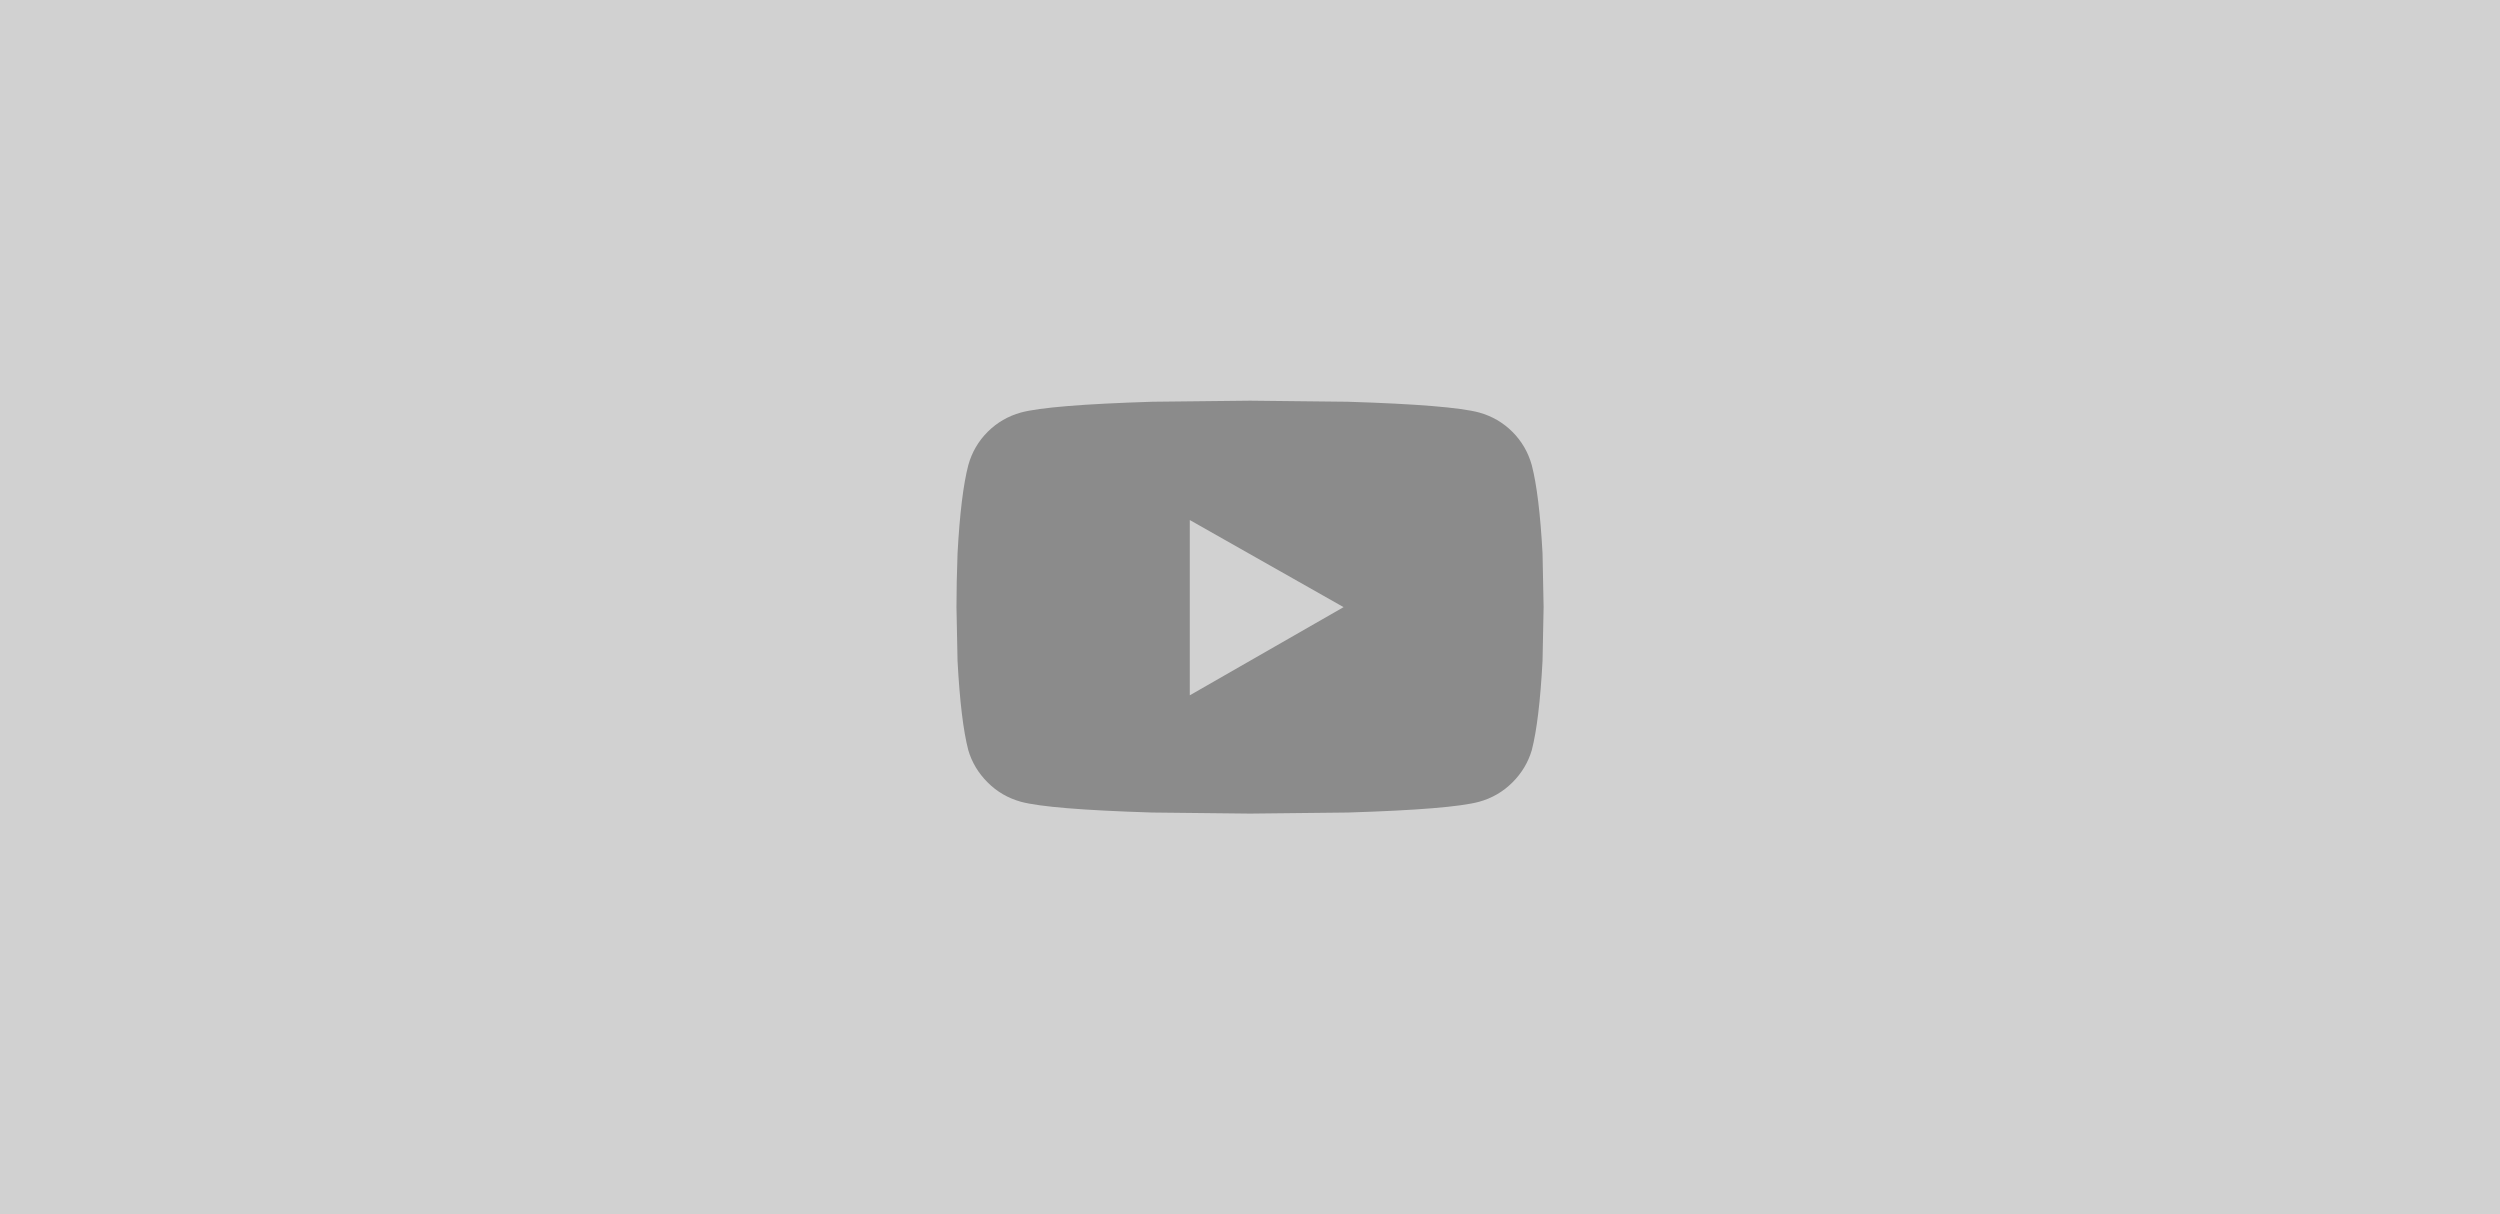 <?xml version="1.0" encoding="UTF-8"?><svg id="Ebene_1" xmlns="http://www.w3.org/2000/svg" viewBox="0 0 700 340"><defs><style>.cls-1{fill:#8b8b8b;}.cls-2{fill:#d1d1d1;}</style></defs><rect class="cls-2" x="-9.78" y="-8.49" width="726.55" height="361.14"/><path class="cls-1" d="m431.91,154.94l.3,15.06-.3,15.06c-.6,11.25-1.61,19.57-3.01,24.99-1.01,3.41-2.81,6.43-5.42,9.03-2.61,2.61-5.72,4.42-9.33,5.42-5.22,1.41-17.46,2.41-36.74,3.01l-27.4.3-27.4-.3c-19.27-.6-31.52-1.6-36.74-3.01-3.61-1-6.73-2.81-9.33-5.42-2.61-2.61-4.42-5.62-5.42-9.03-1.41-5.42-2.41-13.75-3.01-24.99l-.3-15.06c0-4.41.1-9.43.3-15.06.6-11.04,1.6-19.27,3.01-24.69,1-3.61,2.81-6.72,5.42-9.33,2.61-2.61,5.72-4.41,9.33-5.42,5.22-1.4,17.47-2.41,36.74-3.01l27.4-.3,27.4.3c19.27.6,31.52,1.61,36.74,3.01,3.61,1.01,6.72,2.81,9.33,5.42,2.61,2.61,4.41,5.72,5.42,9.33,1.4,5.42,2.41,13.65,3.01,24.69Zm-55.71,15.06l-43.06-24.39v49.08l43.06-24.69Z"/></svg>